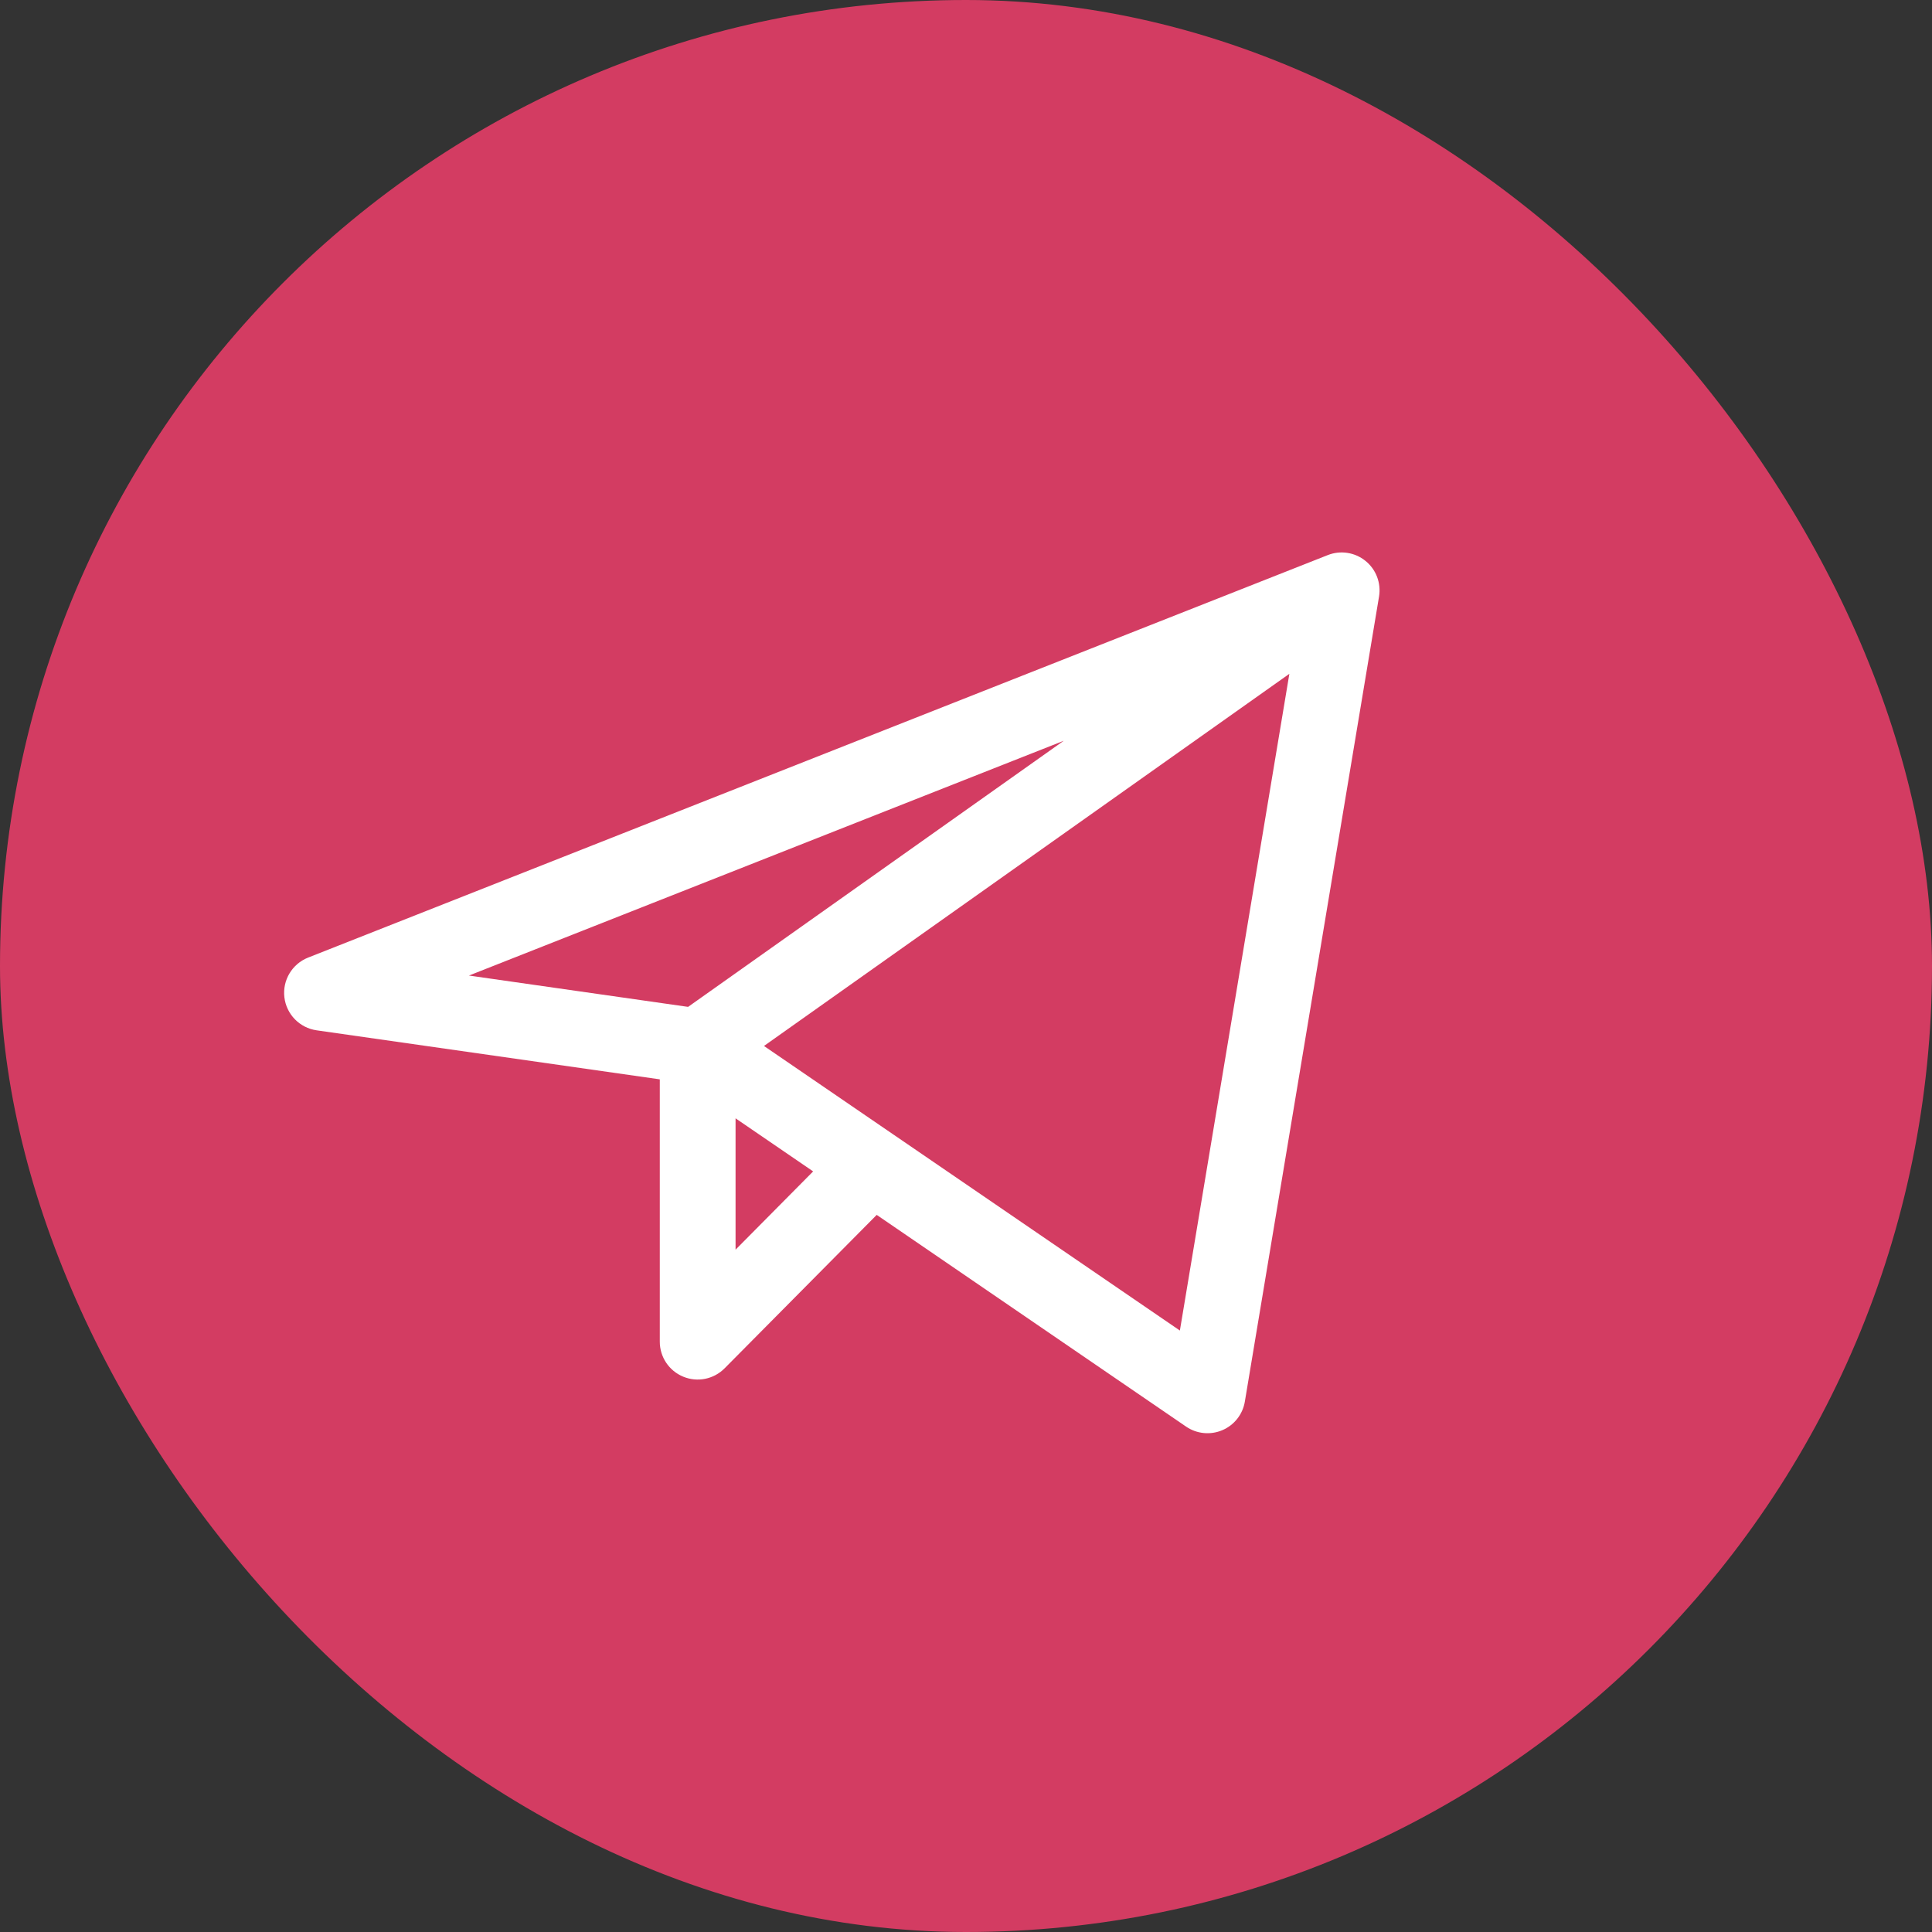 <?xml version="1.0" encoding="UTF-8"?> <svg xmlns="http://www.w3.org/2000/svg" width="51" height="51" viewBox="0 0 51 51" fill="none"><rect x="0" y="0" width="51" height="51" fill="#333333" stroke="none"/> <rect width="51" height="51" rx="25.5" fill="#D33C62"></rect> <path fill-rule="evenodd" clip-rule="evenodd" d="M36.045 14.806C36.326 15.032 36.462 15.392 36.403 15.748L32.861 36.998C32.805 37.335 32.581 37.62 32.267 37.753C31.953 37.887 31.592 37.852 31.31 37.659L23.143 32.07L19.127 36.121C18.841 36.409 18.411 36.496 18.036 36.341C17.661 36.187 17.417 35.822 17.417 35.417V28.492L8.359 27.198C7.91 27.134 7.56 26.776 7.507 26.325C7.454 25.875 7.711 25.445 8.133 25.278L35.05 14.653C35.385 14.521 35.765 14.579 36.045 14.806ZM19.417 29.521L21.465 30.922L19.417 32.988V29.521ZM23.599 29.959C23.588 29.952 23.578 29.945 23.568 29.938L20.167 27.611L34.036 17.787L31.146 35.123L23.599 29.959ZM28.081 19.554L12.379 25.752L18.164 26.579L28.081 19.554Z" fill="white"></path> </svg> 